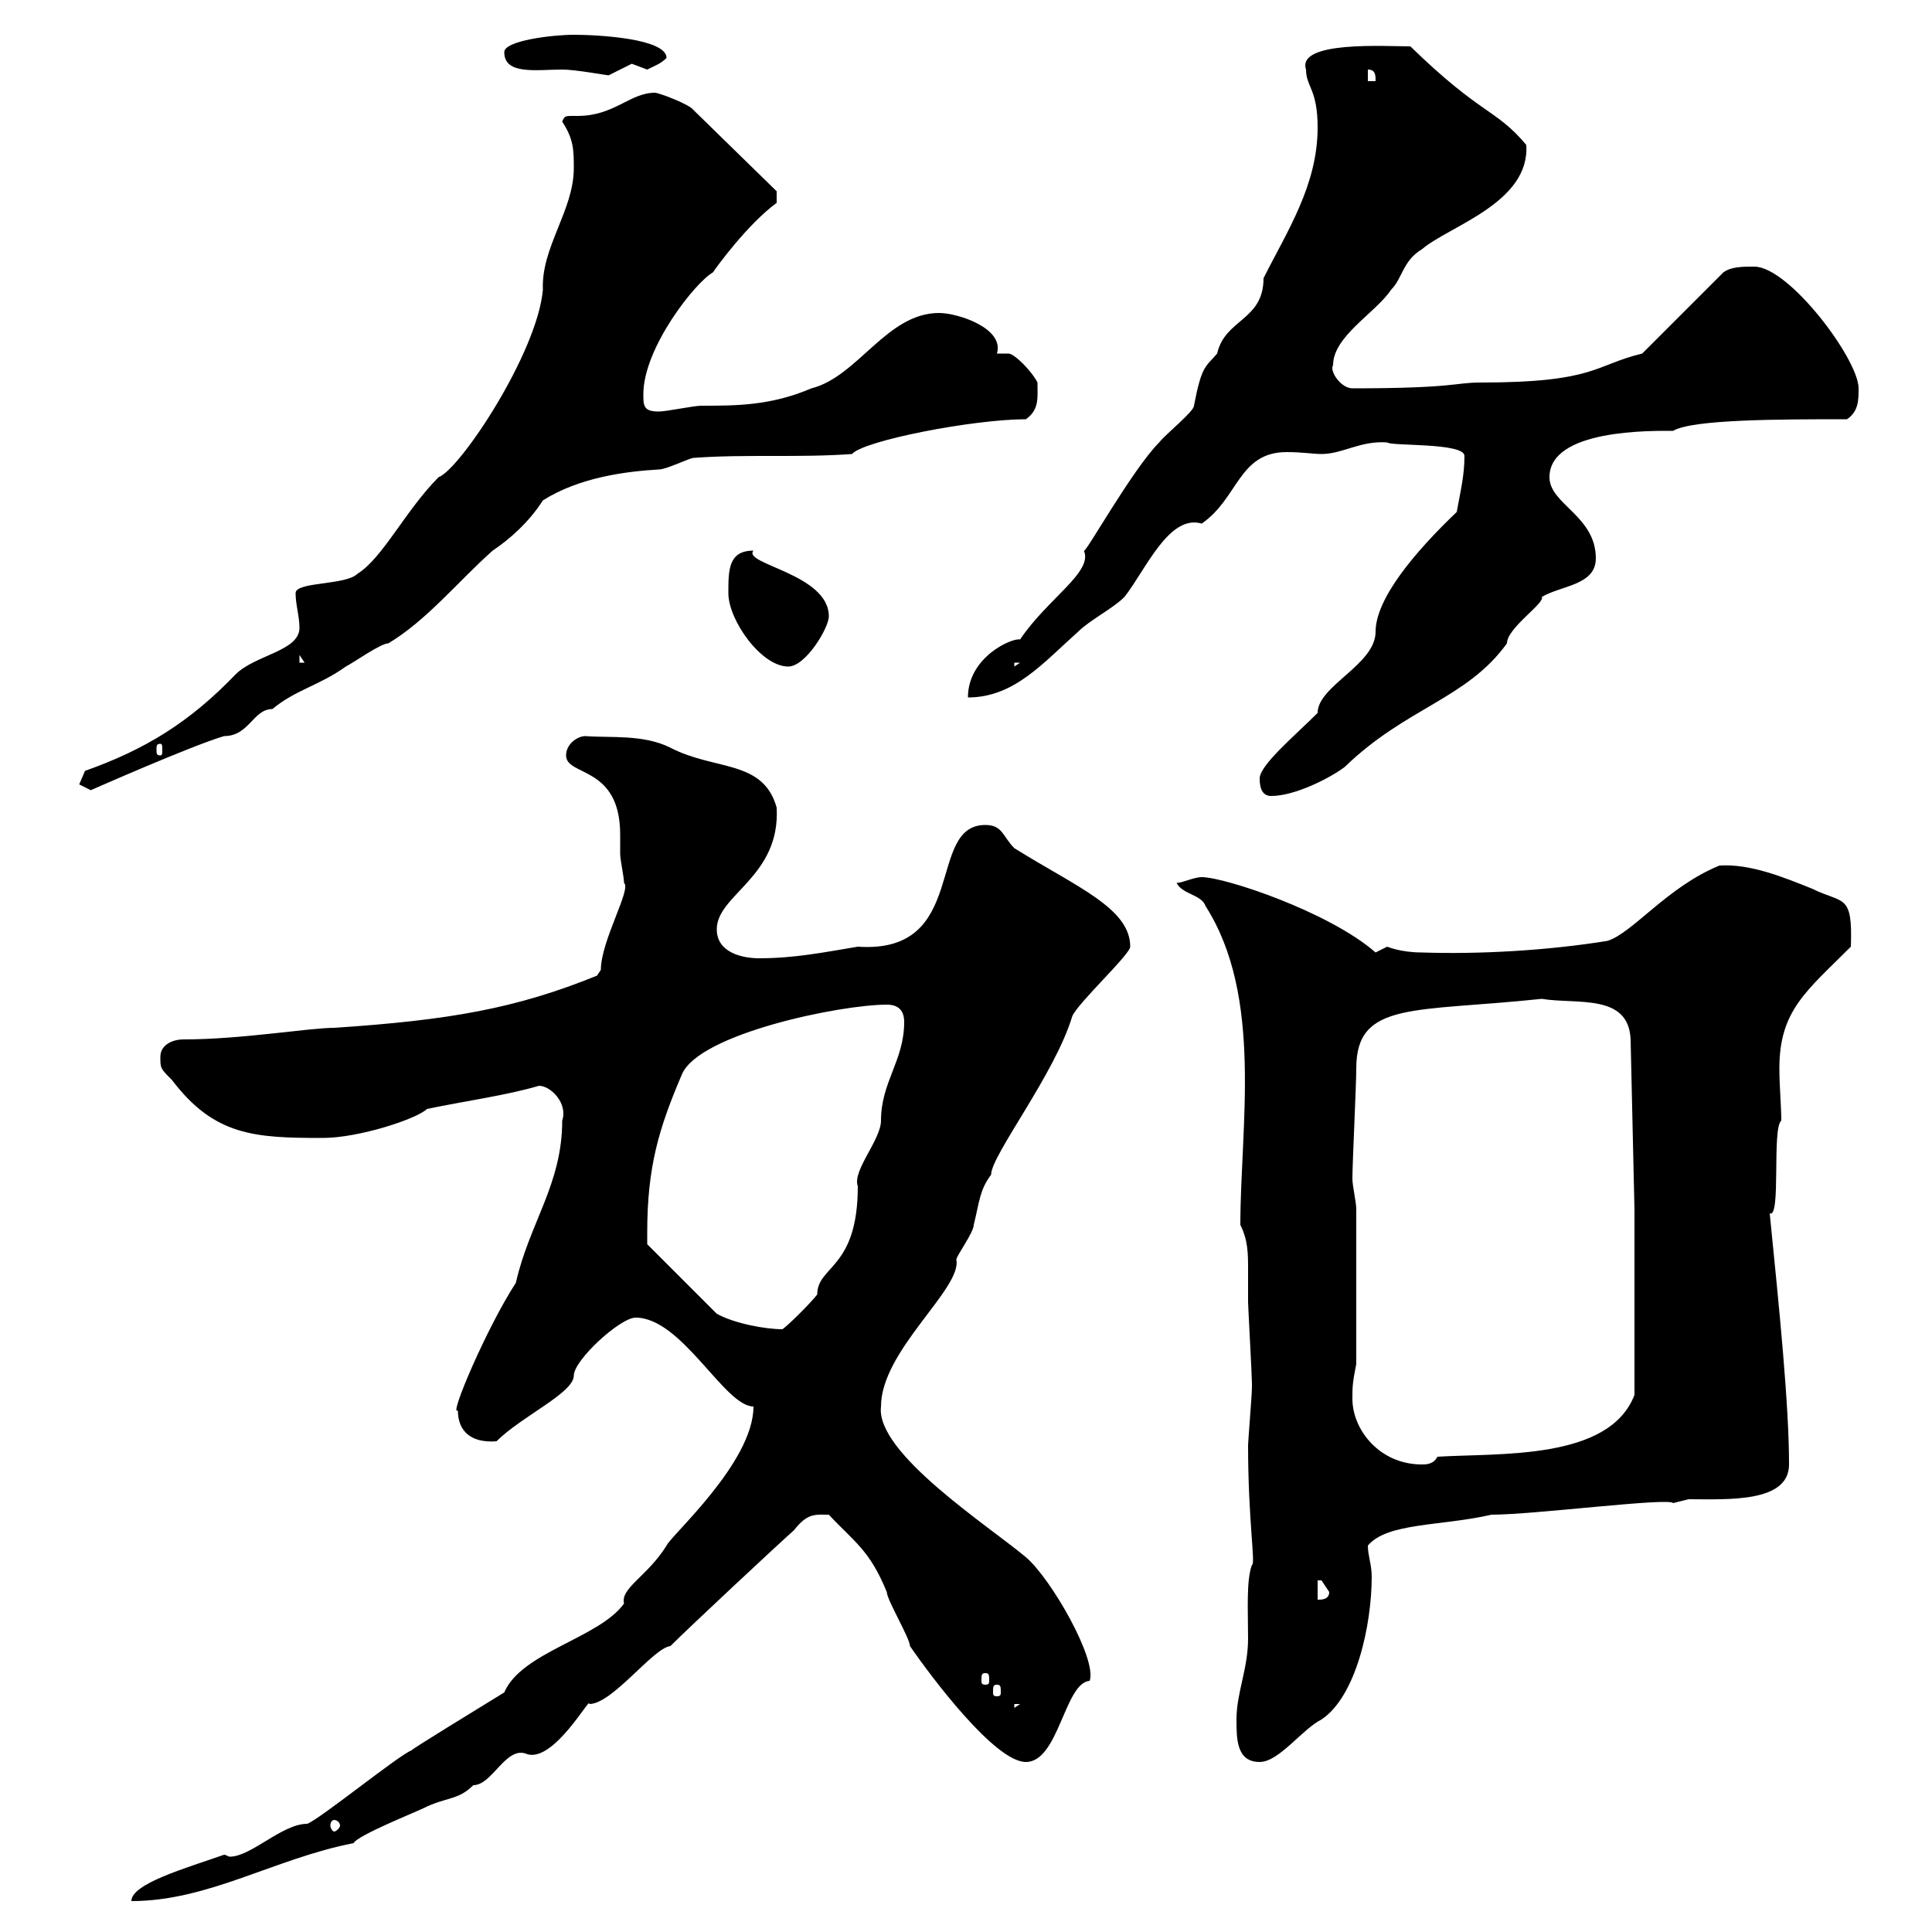 <svg xmlns="http://www.w3.org/2000/svg" xmlns:xlink="http://www.w3.org/1999/xlink" width="300" height="300"><path d="M34.80 288C28.80 290.10 20.40 292.50 20.40 295.20C32.40 295.20 42.60 288.60 54.90 286.20C55.50 285 64.50 281.40 65.70 280.80C69.30 279 71.10 279.60 73.50 277.20C76.50 277.20 78.60 270.90 81.90 272.40C86.10 273.60 91.80 263.10 91.50 264.60C95.10 264.60 101.40 255.90 104.10 255.60C107.10 252.60 120.60 240 123.30 237.60C125.40 234.90 126.60 235.20 128.70 235.20C132.60 239.40 135 240.60 137.70 247.20C137.70 248.40 141.30 254.40 141.30 255.60C144.60 260.40 154.50 273.60 159.30 273.60C164.40 273.60 165.30 261.30 169.20 261C170.40 257.70 163.20 245.10 159.30 241.80C153.60 237 135.90 225.60 136.80 218.40C136.80 209.70 149.40 200.10 148.50 195.60C148.50 195 151.20 191.40 151.20 190.20C152.10 186.60 152.10 184.80 153.90 182.40C153.90 179.40 163.80 166.80 166.50 157.80C167.40 155.70 175.50 148.20 175.50 147C175.50 141 167.10 137.70 157.50 131.70C155.70 129.90 155.70 128.10 153 128.10C143.70 128.10 150.60 148.20 133.20 147C127.80 147.90 123.30 148.80 117.90 148.80C115.20 148.80 111.30 147.90 111.30 144.30C111.30 138.90 121.20 136.20 120.60 125.40C118.50 117.90 111 119.70 104.10 116.10C99.90 114 94.80 114.60 90.90 114.30C89.70 114.30 87.90 115.50 87.90 117.30C87.90 120.60 96.30 118.80 96.30 129.60C96.30 130.50 96.30 132 96.30 132.60C96.30 133.50 96.90 136.20 96.90 137.10C98.10 138 93.30 146.10 93.30 150.60L92.70 151.50C80.10 156.60 69.90 158.40 51.90 159.60C48 159.60 37.50 161.40 28.50 161.40C26.70 161.40 24.90 162.30 24.90 164.10C24.90 165.90 24.90 165.90 26.70 167.70C33.30 176.40 39.60 176.70 50.10 176.70C55.80 176.70 64.80 173.70 66.30 172.20C72 171 78.60 170.10 83.70 168.60C85.50 168.60 88.20 171.30 87.30 174C87.30 183.90 82.20 189.90 80.10 199.20C75.60 206.10 69.60 220.20 71.10 219C71.10 222.30 73.20 224.10 77.10 223.80C81 219.90 89.10 216.30 89.10 213.60C89.10 211.20 96.30 204.60 98.70 204.60C105.90 204.60 112.50 218.40 117 218.40C117 227.10 104.10 238.50 103.50 240C100.50 244.80 96.30 246.60 96.90 249C93 254.40 81 256.50 78.30 262.80C74.40 265.20 63.60 271.80 63.90 271.80C62.10 272.40 49.50 282.60 47.70 283.20C43.80 283.20 39 288.30 35.70 288.30C35.40 288.30 35.10 288 34.80 288ZM51.90 282.60C52.20 282.60 52.80 282.90 52.80 283.50C52.80 283.80 52.20 284.40 51.90 284.40C51.60 284.40 51.30 283.80 51.30 283.50C51.30 282.90 51.60 282.60 51.90 282.60ZM192 267C192 270 192 273.60 195.60 273.60C198.60 273.60 202.20 268.50 205.20 267C210.60 263.40 213 252.30 213 244.80C213 243 212.40 241.50 212.40 240C215.40 236.40 223.80 237 231.60 235.20C238.20 235.20 259.20 232.50 259.80 233.40C259.80 233.40 262.20 232.80 262.20 232.80C268.20 232.80 277.80 233.40 277.80 227.40C277.80 218.10 276.30 203.40 274.80 188.40C276.60 189.30 275.10 175.20 276.60 174C276.60 171.90 276.30 168.60 276.30 165.90C276.30 156.90 280.50 153.90 287.40 147C287.70 138.60 286.20 140.40 281.40 138C276.90 136.20 271.80 134.10 267 134.40C258.90 137.70 253.50 144.90 249.60 146.10C240.30 147.60 229.80 148.20 220.80 147.90C217.50 147.90 215.40 147 215.40 147C215.40 147 213.60 147.90 213.60 147.90C206.40 141.60 190.20 136.20 186.60 136.20C185.40 136.20 183.60 137.10 182.70 137.10C183.60 138.90 186.60 138.90 187.20 140.70C196.20 154.80 192.60 174.90 192.60 190.20C193.80 192.60 193.80 194.70 193.80 197.10C193.80 198.90 193.80 200.70 193.80 202.20C193.80 202.80 194.40 213.60 194.40 214.80C194.40 214.80 194.40 214.80 194.40 215.40C194.40 216.60 193.80 223.80 193.80 224.40C193.80 236.10 195 243 194.40 243C193.50 245.40 193.80 250.20 193.80 254.40C193.80 259.20 192 262.80 192 267ZM157.50 264.60L158.40 264.60L157.50 265.20ZM154.80 261.60C155.40 261.60 155.40 261.90 155.40 262.80C155.40 263.10 155.40 263.40 154.80 263.40C154.20 263.40 154.20 263.10 154.20 262.80C154.20 261.90 154.20 261.60 154.80 261.60ZM153 259.80C153.60 259.80 153.60 260.10 153.60 261C153.60 261.30 153.60 261.60 153 261.60C152.40 261.60 152.40 261.30 152.40 261C152.40 260.10 152.40 259.80 153 259.80ZM204.60 245.40C204.60 245.40 204.60 245.40 205.20 245.40C205.20 245.40 206.40 247.20 206.40 247.20C206.40 248.40 205.20 248.40 204.60 248.40ZM210 217.20C210 215.40 210 214.80 210.60 211.80L210.60 187.80C210.60 186.60 210 184.20 210 183C210 180.60 210.60 168.60 210.60 165.90C210.60 155.40 219.60 157.20 239.40 155.10C244.80 156 252.90 154.20 253.20 161.40L253.80 187.80L253.80 216.60C249.90 226.80 232.80 225.60 223.20 226.20C222.60 227.40 221.40 227.40 220.80 227.40C214.20 227.40 210 222 210 217.20ZM100.50 191.40C100.50 181.20 102.30 175.20 105.90 166.80C108.60 160.50 130.50 156 137.70 156C139.50 156 140.40 156.90 140.40 158.70C140.40 164.70 136.80 168 136.80 174C136.80 177 132.30 181.80 133.20 184.20C133.20 197.10 126.90 196.50 126.90 201C126 202.20 122.40 205.80 121.50 206.40C118.80 206.40 114 205.50 111.30 204L100.50 193.20C100.50 193.20 100.50 191.40 100.50 191.40ZM195.60 120.90C195.60 122.70 196.20 123.60 197.40 123.60C201 123.60 206.40 120.90 208.80 119.10C218.40 109.80 227.70 108.60 234 99.90C234 97.50 240 93.60 239.40 92.70C242.40 90.90 247.80 90.90 247.80 86.70C247.80 80.10 240.60 78.30 240.60 74.10C240.60 66.60 256.50 66.90 259.80 66.90C262.80 65.10 276.60 65.10 286.80 65.10C288.60 63.90 288.60 62.10 288.60 60.30C288.60 55.80 277.80 41.40 272.40 41.40C270.60 41.40 268.80 41.40 267.60 42.30L255 54.90C247.50 56.70 247.80 59.40 229.80 59.40C225.90 59.40 225.90 60.30 210 60.30C208.20 60.30 206.40 57.60 207 56.70C207 52.20 213.60 48.60 216 45C217.80 43.20 217.80 40.50 220.80 38.70C225 35.10 237.60 31.50 237 22.50C232.20 16.80 230.10 18 219 7.20C215.10 7.20 201.30 6.30 202.80 10.80C202.80 13.50 204.60 13.80 204.60 19.80C204.60 28.80 199.80 36 196.20 43.20C196.20 49.80 190.20 49.50 189 54.90C187.20 57 186.60 56.70 185.40 63C185.40 63.90 180.90 67.50 180 68.70C175.80 72.90 168.30 86.40 168.30 85.50C169.80 88.80 162.60 93 158.40 99.30C157.20 99 150.30 102 150.30 108.30C157.50 108.30 162 102.90 167.40 98.10C169.20 96.30 172.80 94.50 174.60 92.70C177.90 88.50 181.50 79.80 186.60 81.30C192.30 77.40 192.30 70.20 199.80 70.20C202.20 70.20 204 70.50 205.20 70.50C208.50 70.50 211.20 68.40 215.40 68.70C216 69.30 227.40 68.70 227.40 70.80C227.40 73.80 226.80 76.20 226.20 79.50C219.60 85.80 213.60 93 213.60 98.10C213.60 103.20 204.60 106.50 204.60 110.70C201 114.30 195.60 118.80 195.60 120.90ZM12.30 121.80C12.30 121.80 14.10 122.70 14.10 122.70C14.10 122.70 29.70 115.80 34.80 114.30C38.70 114.30 39.30 110.10 42.30 110.10C45.90 107.10 49.50 106.50 53.70 103.50C54.90 102.90 59.10 99.90 60.30 99.90C66.30 96.30 71.10 90.30 76.50 85.50C79.20 83.70 82.20 81 84.30 77.70C90 74.10 97.20 73.20 102.30 72.90C103.50 72.90 107.10 71.10 107.70 71.10C115.80 70.50 123.90 71.10 132.30 70.50C134.10 68.40 151.20 65.10 159.30 65.10C161.40 63.60 161.10 61.80 161.10 59.40C160.20 57.60 157.50 54.90 156.60 54.90L154.80 54.90C156 51 148.80 48.60 145.80 48.60C137.70 48.60 133.20 58.50 126 60.30C119.70 63 114.30 63 108.90 63C107.70 63 103.50 63.90 102.30 63.90C99.90 63.90 99.90 63 99.90 61.20C99.90 54 108 43.80 110.70 42.30C111.30 41.40 116.10 34.80 120.60 31.50L120.60 29.70L107.70 17.10C107.10 16.20 102.30 14.40 101.70 14.40C97.80 14.40 95.40 18 89.70 18C89.40 18 89.10 18 88.80 18C87.90 18 87.60 18 87.30 18.90C89.10 21.60 89.10 23.40 89.10 26.10C89.10 32.70 84 38.40 84.30 45C83.40 54.90 71.40 72.90 68.10 74.10C63 79.20 59.40 86.70 55.50 89.10C53.70 90.90 45.90 90.30 45.90 92.10C45.90 93.90 46.50 95.70 46.50 97.50C46.50 101.10 39.60 101.70 36.60 104.70C29.40 112.20 22.50 116.40 13.20 119.70ZM24.90 115.50C25.20 115.50 25.20 115.80 25.20 116.40C25.20 117 25.20 117.30 24.90 117.30C24.30 117.30 24.30 117 24.30 116.40C24.30 115.80 24.30 115.50 24.90 115.50ZM113.10 92.10C113.10 96.30 118.20 103.50 122.40 103.50C125.10 103.50 128.70 97.50 128.70 95.70C128.70 89.10 115.20 87.60 117 85.50C113.10 85.50 113.10 88.50 113.10 92.10ZM157.50 102.90L158.40 102.90L157.50 103.50ZM46.50 101.70L47.70 103.50L47.70 102.90L46.50 102.90ZM212.40 10.80C213.60 10.80 213.60 11.70 213.60 12.60L212.40 12.60ZM78.30 8.10C78.30 11.70 83.40 10.80 87.30 10.80C89.40 10.80 94.20 11.70 94.50 11.70C94.50 11.70 98.10 9.90 98.10 9.90C98.10 9.90 100.50 10.80 100.50 10.80C101.70 10.20 102.60 9.90 103.50 9C103.50 6 93 5.40 89.10 5.40C85.80 5.40 78.30 6.30 78.30 8.10Z"/></svg>